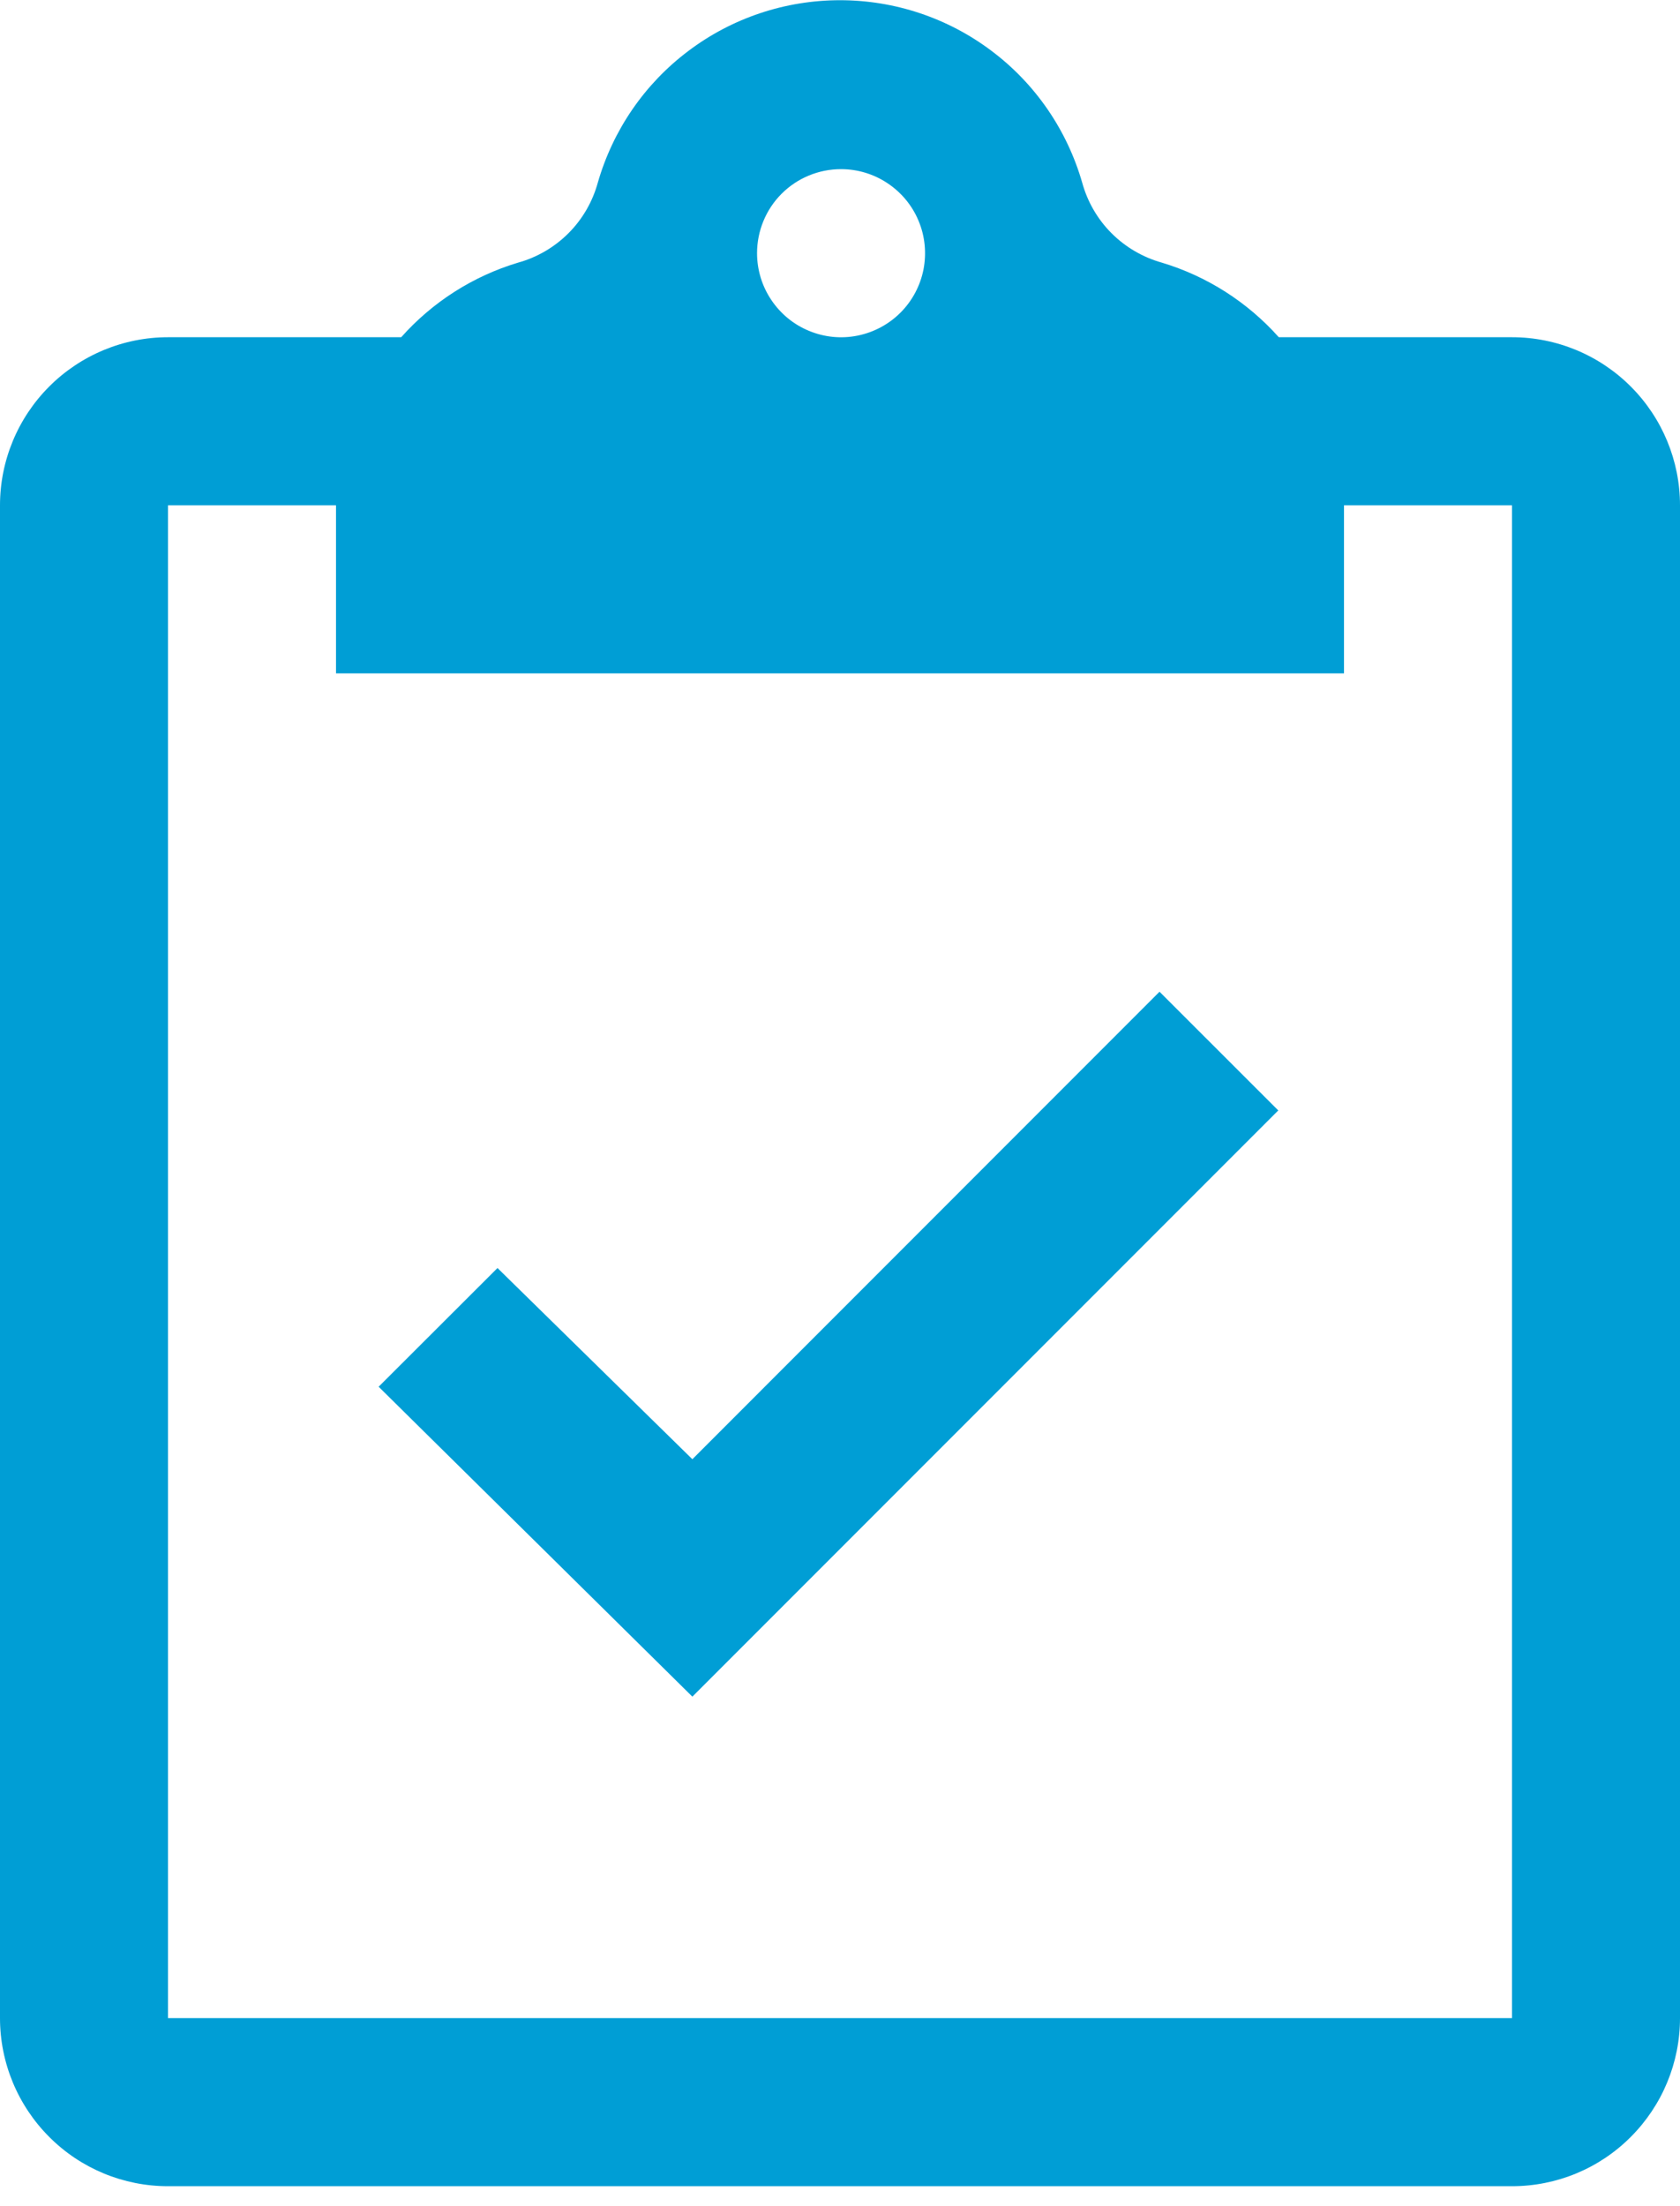 <svg width="16" height="21" viewBox="0 0 16 21" fill="none" xmlns="http://www.w3.org/2000/svg">
<g clip-path="url(#clip0_301_69)">
<path fill-rule="evenodd" clip-rule="evenodd" d="M14.4 3.21H12.179C11.88 2.875 11.495 2.629 11.065 2.5C10.884 2.449 10.719 2.353 10.586 2.22C10.453 2.087 10.357 1.921 10.307 1.74C10.163 1.239 9.861 0.798 9.444 0.485C9.028 0.171 8.521 0.002 8 0.002C7.479 0.002 6.972 0.171 6.556 0.485C6.139 0.798 5.837 1.239 5.693 1.74C5.643 1.921 5.547 2.087 5.414 2.22C5.281 2.353 5.115 2.45 4.934 2.5C4.504 2.629 4.119 2.875 3.821 3.21H1.6C1.176 3.21 0.769 3.379 0.469 3.679C0.169 3.979 0 4.386 0 4.81V19.21C0 19.634 0.169 20.041 0.469 20.341C0.769 20.642 1.176 20.81 1.6 20.81H14.4C14.824 20.81 15.231 20.642 15.531 20.341C15.831 20.041 16 19.634 16 19.21V4.81C16 4.386 15.831 3.979 15.531 3.679C15.231 3.379 14.824 3.21 14.4 3.21V3.21ZM8.01 1.61C8.168 1.61 8.323 1.657 8.454 1.745C8.586 1.833 8.689 1.958 8.749 2.104C8.81 2.25 8.825 2.411 8.795 2.566C8.764 2.721 8.688 2.864 8.576 2.976C8.464 3.088 8.321 3.164 8.166 3.195C8.011 3.226 7.85 3.21 7.704 3.149C7.558 3.089 7.433 2.986 7.345 2.854C7.257 2.723 7.21 2.568 7.21 2.41C7.21 2.198 7.294 1.994 7.444 1.844C7.594 1.694 7.798 1.61 8.01 1.61ZM14.4 19.21H1.6V4.81H3.2V6.41H12.8V4.81H14.4V19.21V19.21ZM11.043 9.44L6.594 13.89L4.738 12.07L3.606 13.2L6.594 16.15L12.174 10.57L11.043 9.44Z" fill="#009ED5"/>
</g>
<defs>
<clipPath id="clip0_301_69">
<rect width="16" height="20.82" fill="white"/>
</clipPath>
</defs>
</svg>
